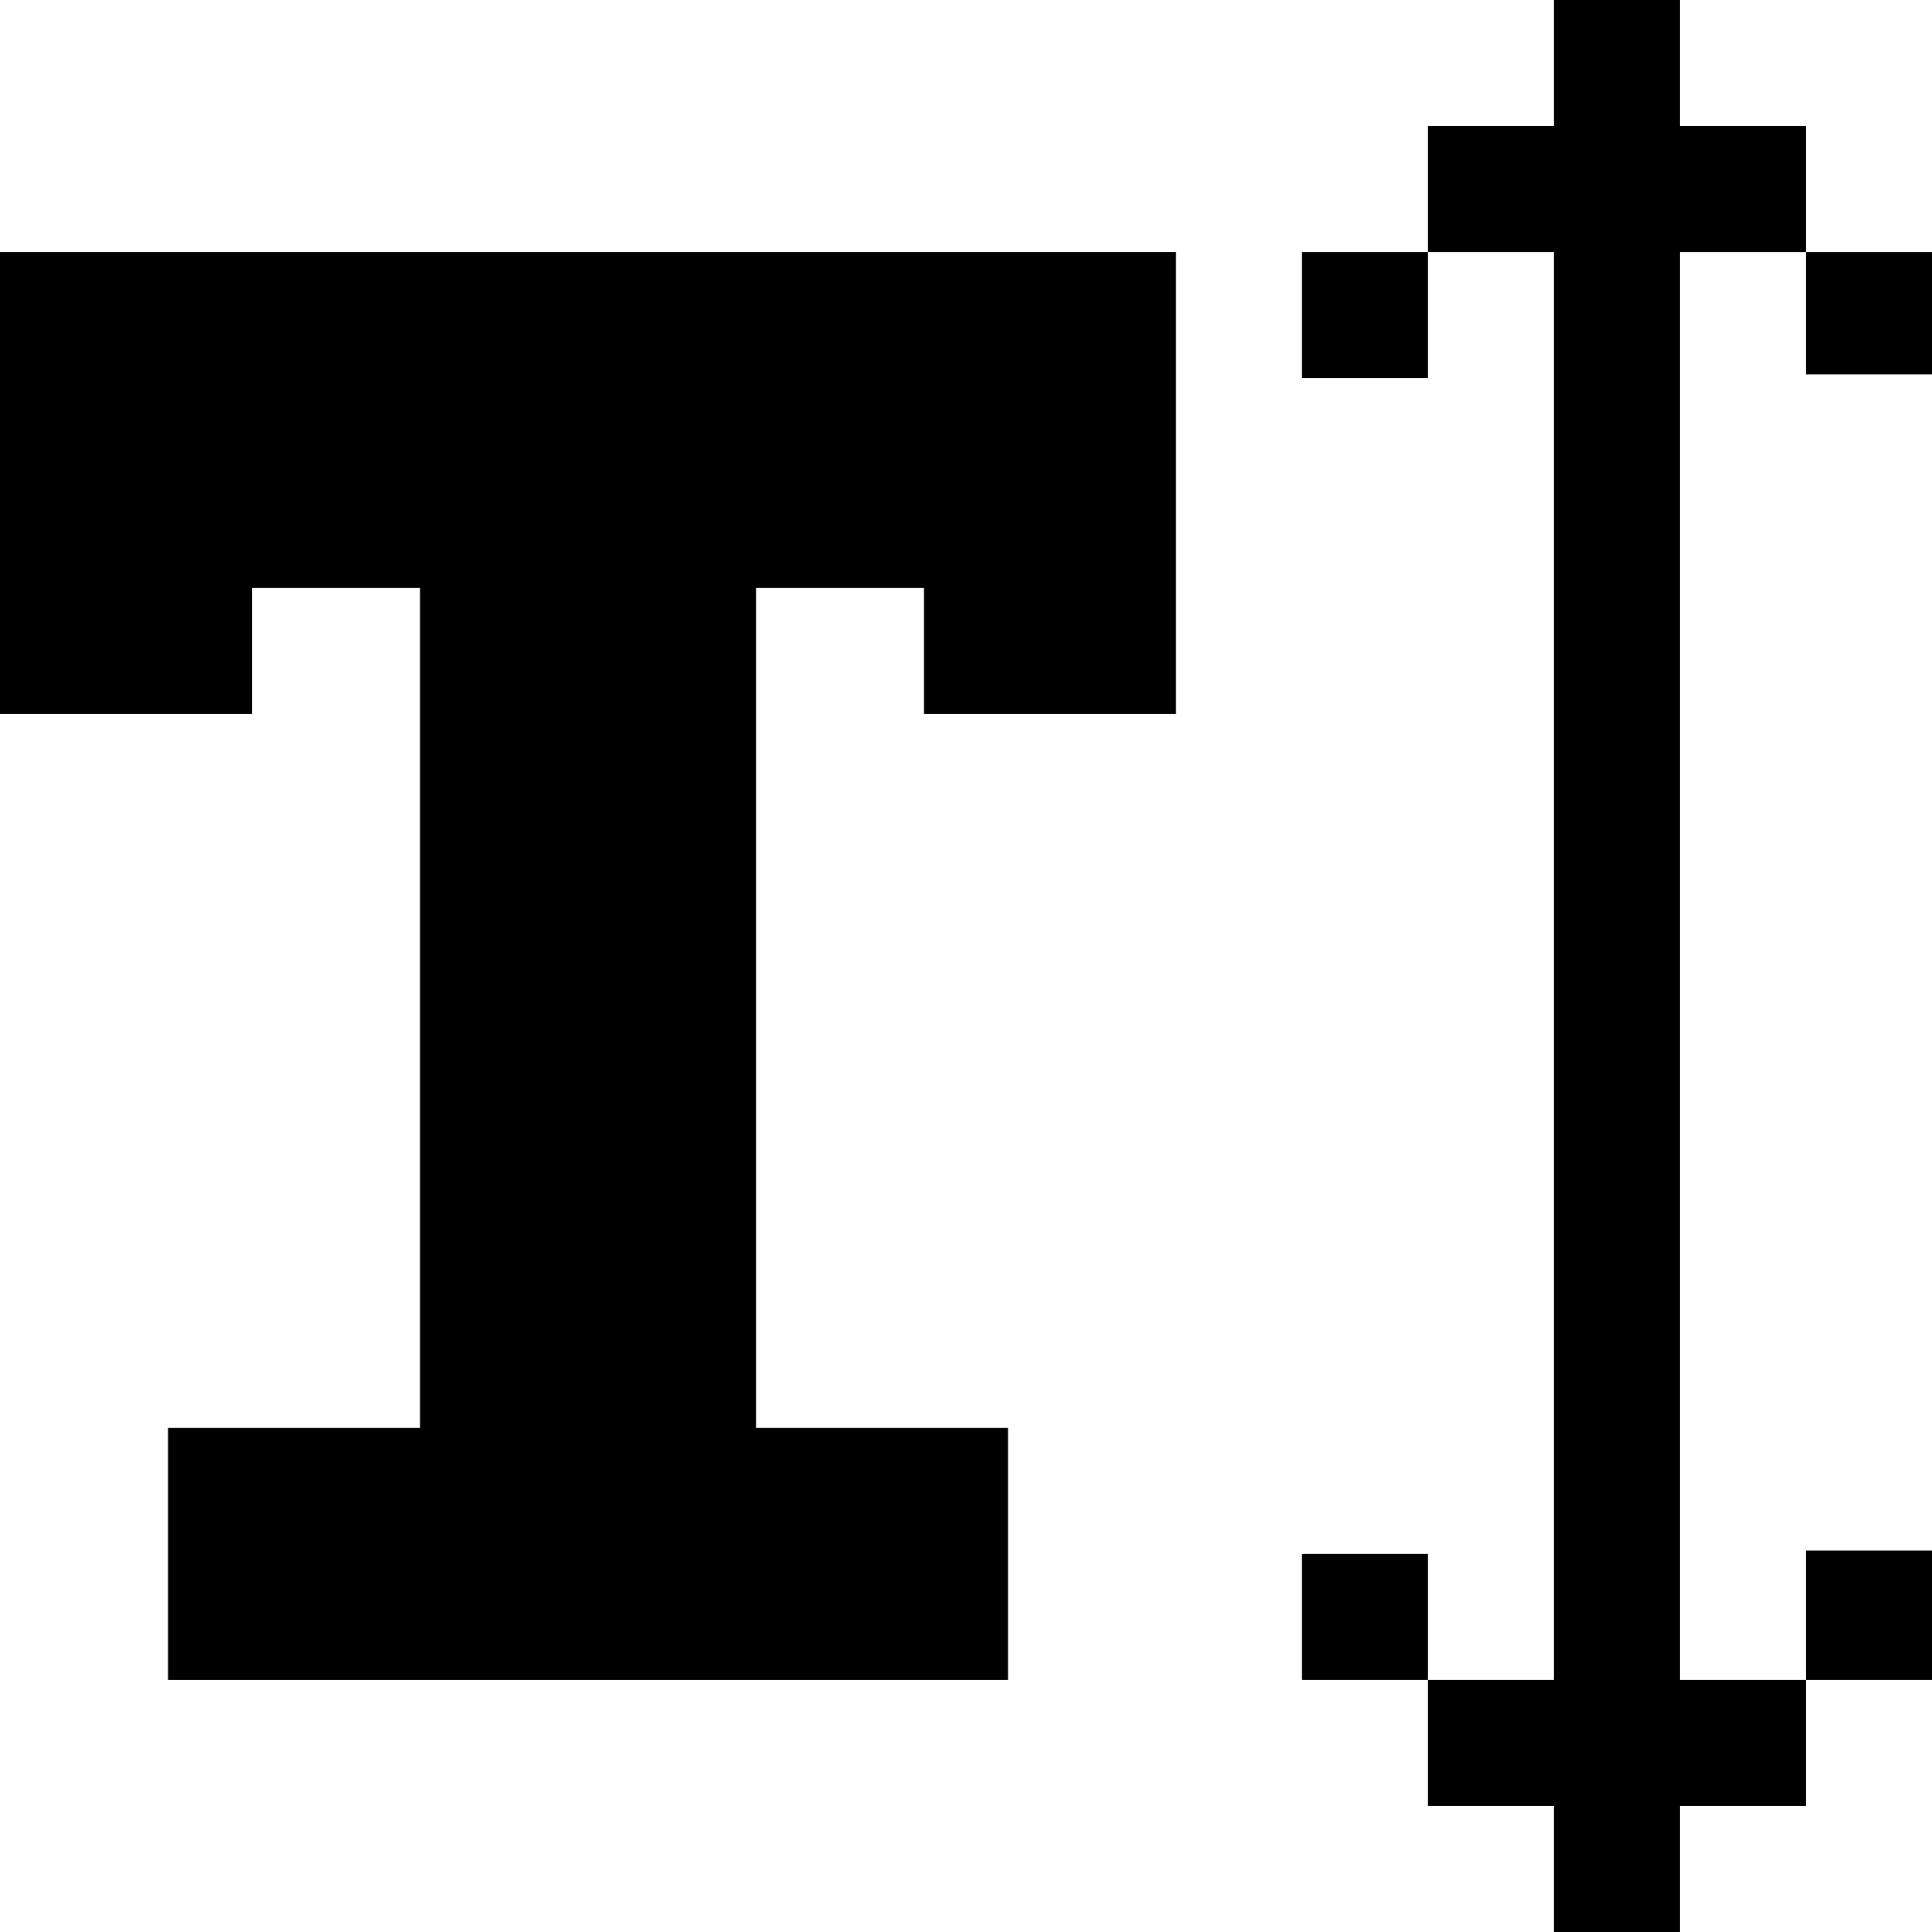 <?xml version="1.0" encoding="iso-8859-1"?>
<!-- Uploaded to: SVG Repo, www.svgrepo.com, Generator: SVG Repo Mixer Tools -->
<svg fill="#000000" version="1.1" id="Layer_1" xmlns="http://www.w3.org/2000/svg" xmlns:xlink="http://www.w3.org/1999/xlink" 
	 viewBox="0 0 512 512" xml:space="preserve">
<g>
	<g>
		<g>
			<rect x="345.043" y="66.783" width="33.391" height="33.38"/>
			<rect x="345.043" y="411.826" width="33.391" height="33.391"/>
			<rect x="478.609" y="66.783" width="33.391" height="32.427"/>
			<polygon points="445.217,33.381 445.217,0 411.826,0 411.826,33.381 378.435,33.381 378.435,66.783 411.826,66.783 
				411.826,445.217 378.435,445.217 378.435,478.609 411.826,478.609 411.826,512 445.217,512 445.217,478.609 478.609,478.609 
				478.609,445.217 445.217,445.217 445.217,66.783 478.609,66.783 478.609,33.381 			"/>
		</g>
	</g>
</g>
<g>
	<g>
		<rect x="478.609" y="410.924" width="33.391" height="34.294"/>
	</g>
</g>
<g>
	<g>
		<polygon points="311.652,189.22 311.652,66.783 0,66.783 0,66.785 0,189.221 66.783,189.22 66.783,155.826 111.304,155.826 
			111.304,378.435 44.522,378.435 44.522,445.217 133.565,445.217 178.087,445.217 267.13,445.217 267.13,378.435 200.348,378.435 
			200.348,155.826 244.87,155.826 244.87,189.22 		"/>
	</g>
</g>
</svg>